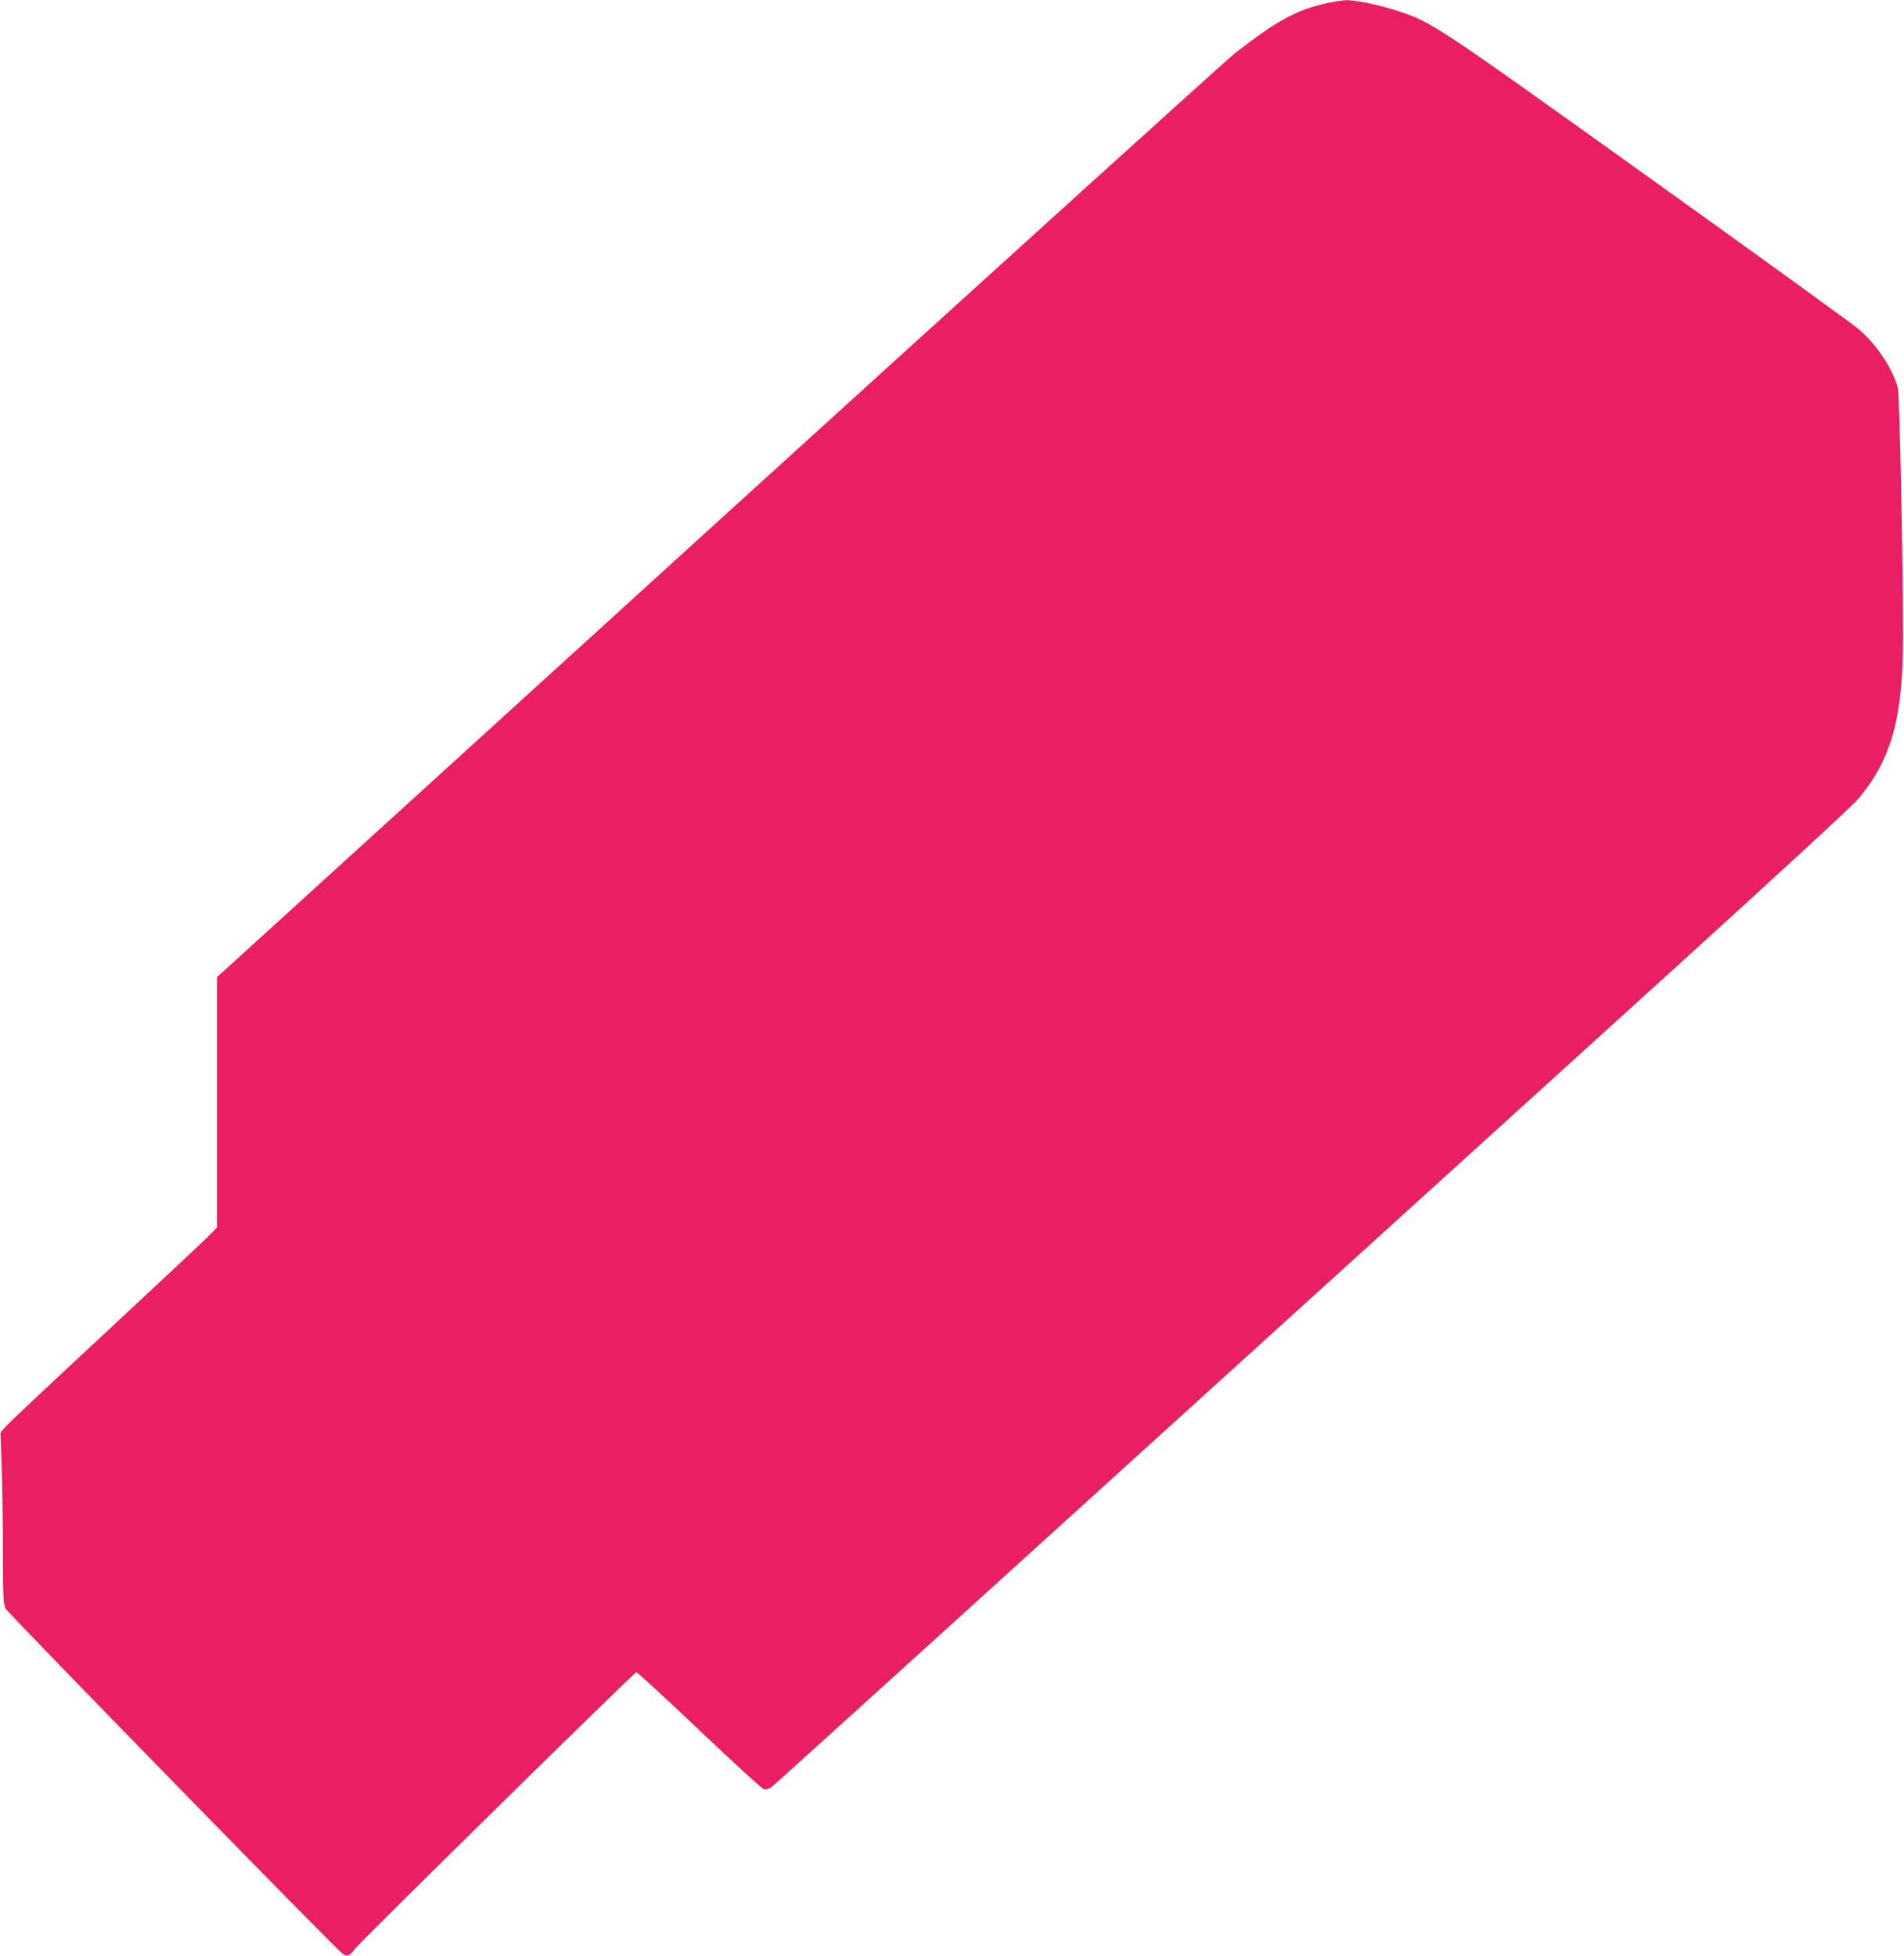 <?xml version="1.0" standalone="no"?>
<!DOCTYPE svg PUBLIC "-//W3C//DTD SVG 20010904//EN"
 "http://www.w3.org/TR/2001/REC-SVG-20010904/DTD/svg10.dtd">
<svg version="1.0" xmlns="http://www.w3.org/2000/svg"
 width="1246pt" height="1280pt" viewBox="0 0 1246 1280"
 preserveAspectRatio="xMidYMid meet">
<g transform="translate(0,1280) scale(0.1,-0.1)"
fill="#e91e63" stroke="none">
<path d="M8682 12779 c-197 -43 -326 -114 -600 -327 -57 -45 -1579 -1423
-3383 -3063 l-3279 -2983 0 -819 0 -819 -57 -58 c-32 -32 -339 -320 -683 -640
-344 -319 -637 -595 -651 -613 l-26 -32 8 -215 c4 -118 8 -370 8 -560 1 -310
3 -349 18 -376 21 -36 2163 -2230 2204 -2257 23 -15 31 -16 48 -6 11 7 25 23
32 35 14 26 1826 1808 1843 1812 6 1 191 -169 411 -378 220 -209 410 -383 423
-387 16 -4 34 2 55 17 27 21 1170 1057 5910 5358 663 602 1156 1056 1196 1103
221 260 297 539 295 1084 -2 548 -23 1561 -34 1604 -31 125 -137 284 -256 387
-32 28 -648 474 -1369 990 -1406 1007 -1426 1020 -1647 1092 -117 39 -278 72
-338 71 -25 -1 -83 -10 -128 -20z"/>
</g>
</svg>
